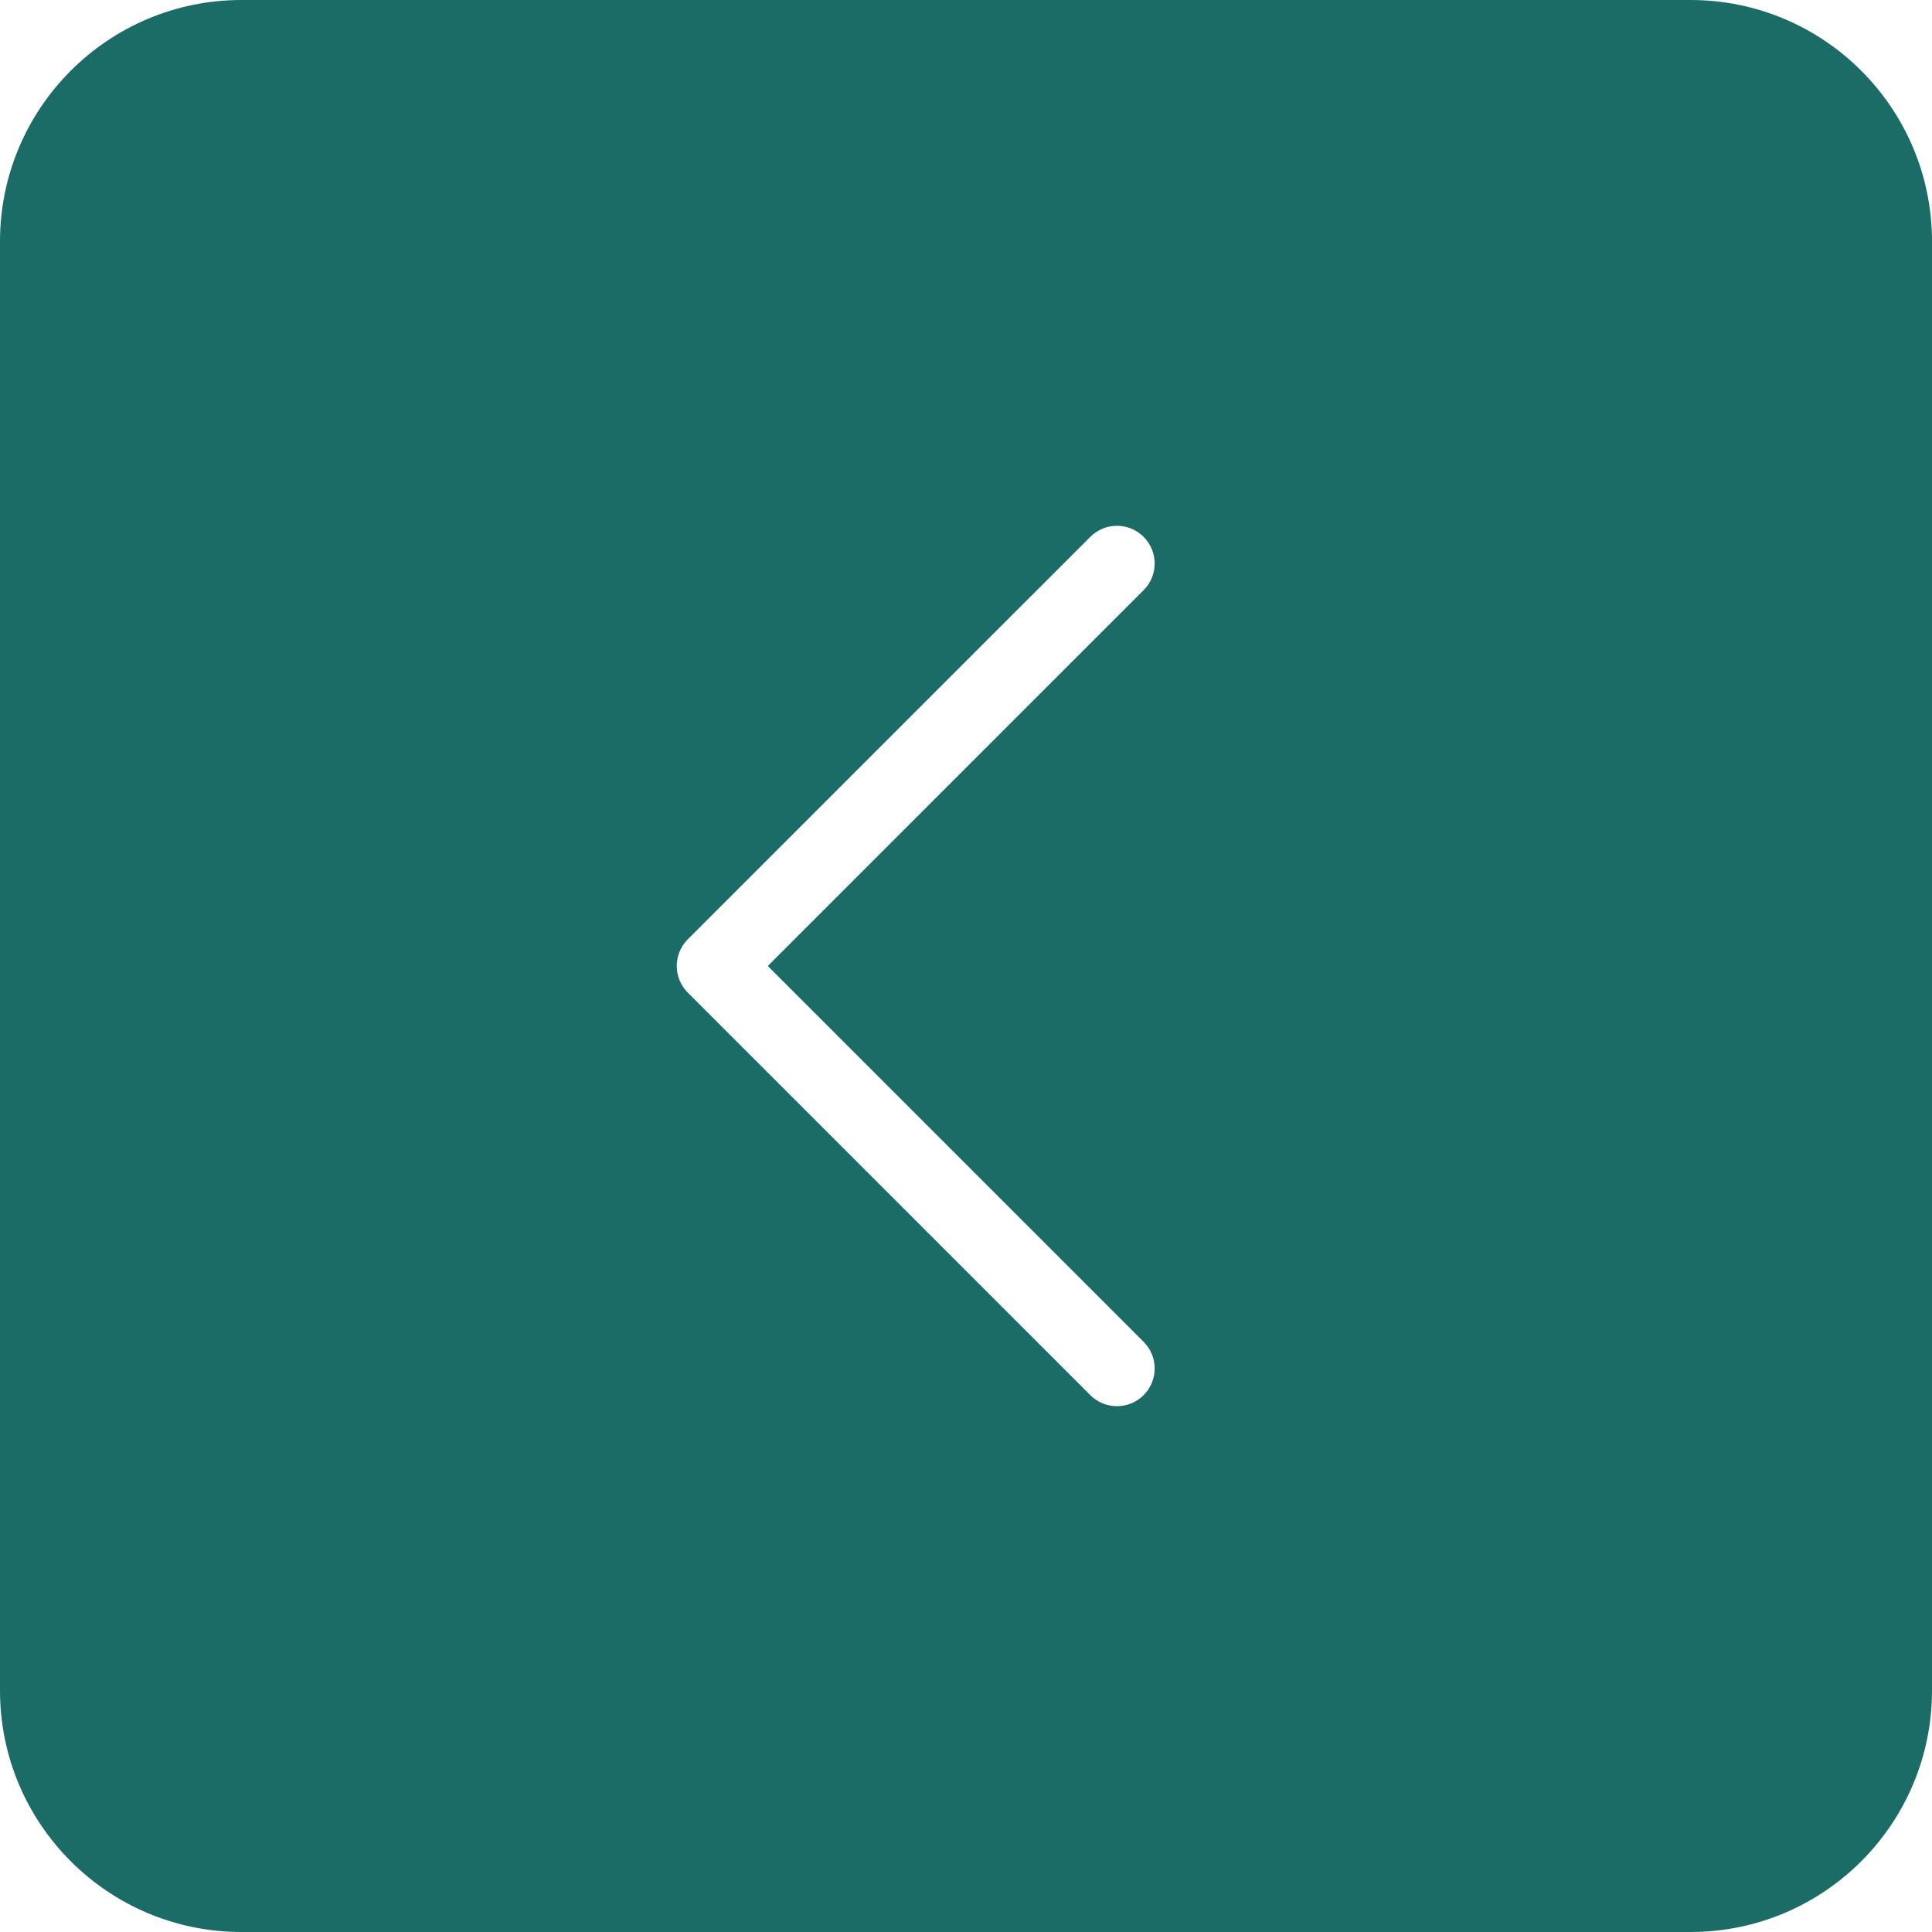 <?xml version="1.0" encoding="UTF-8"?> <svg xmlns="http://www.w3.org/2000/svg" width="32" height="32" viewBox="0 0 32 32" fill="none"><path d="M4 0C1.791 0 0 1.791 0 4V28C0 30.209 1.791 32 4 32H28C30.209 32 32 30.209 32 28V4C32 1.791 30.209 0 28 0H4ZM18.059 8.892C18.303 8.648 18.698 8.648 18.942 8.892C19.186 9.136 19.186 9.531 18.942 9.775L12.717 16L18.942 22.225C19.186 22.469 19.186 22.864 18.942 23.108C18.698 23.352 18.303 23.352 18.059 23.108L11.392 16.441C11.148 16.197 11.148 15.802 11.392 15.558L18.059 8.892Z" fill="#1B6C67"></path></svg> 